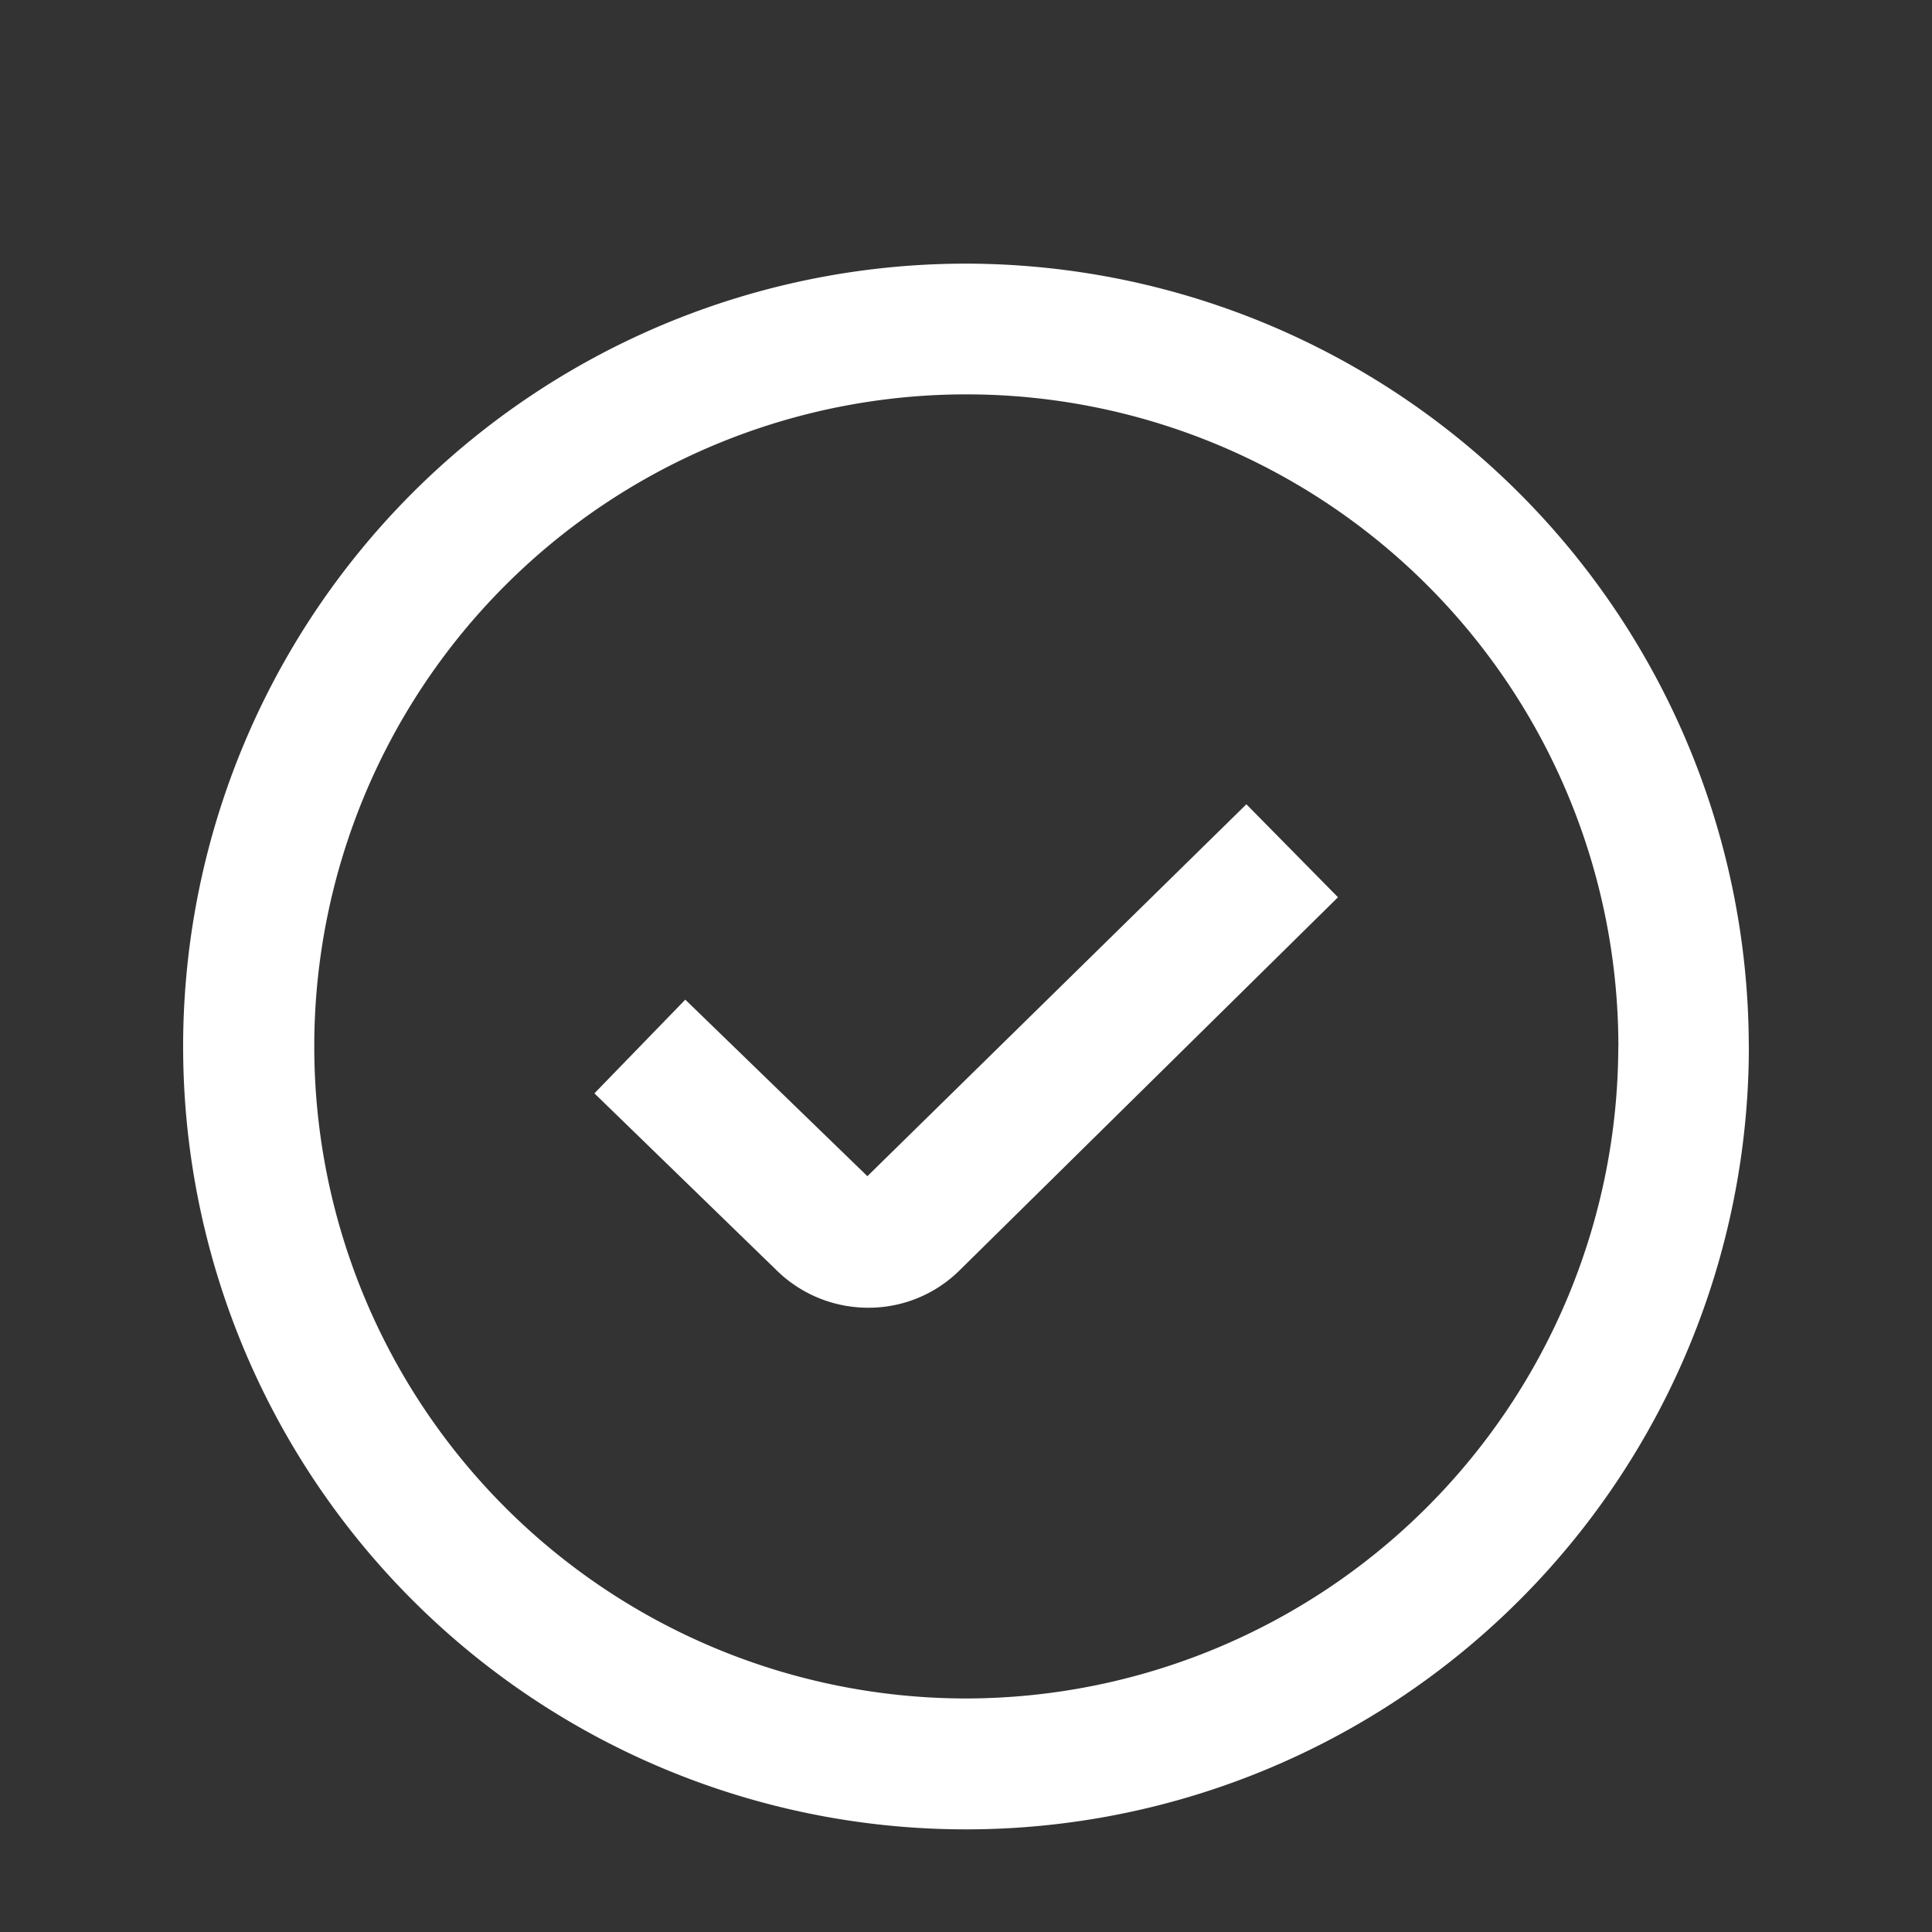 <svg xmlns="http://www.w3.org/2000/svg" xmlns:xlink="http://www.w3.org/1999/xlink" width="24" height="24" viewBox="0 0 24 24"><rect x="0" y="0" width="24" height="24" fill="#333333" stroke="none"/><defs><clipPath id="a"><rect width="24" height="24" transform="translate(403 13)" fill="#fff" stroke="#707070" stroke-width="1"/></clipPath></defs><g transform="translate(-403 -13)" clip-path="url(#a)"><path d="M13.208,6.716l1.138,1.155L9.651,12.5a1.606,1.606,0,0,1-1.14.47,1.622,1.622,0,0,1-1.148-.474L5.109,10.307,6.238,9.143,8.5,11.336l4.708-4.62Zm6.242,3.008A9.725,9.725,0,1,1,9.725,0,9.735,9.735,0,0,1,19.449,9.725Zm-1.621,0a8.1,8.1,0,1,0-8.1,8.1A8.113,8.113,0,0,0,17.828,9.725Z" transform="translate(405.275 16.275)" fill="#fff"/></g></svg>